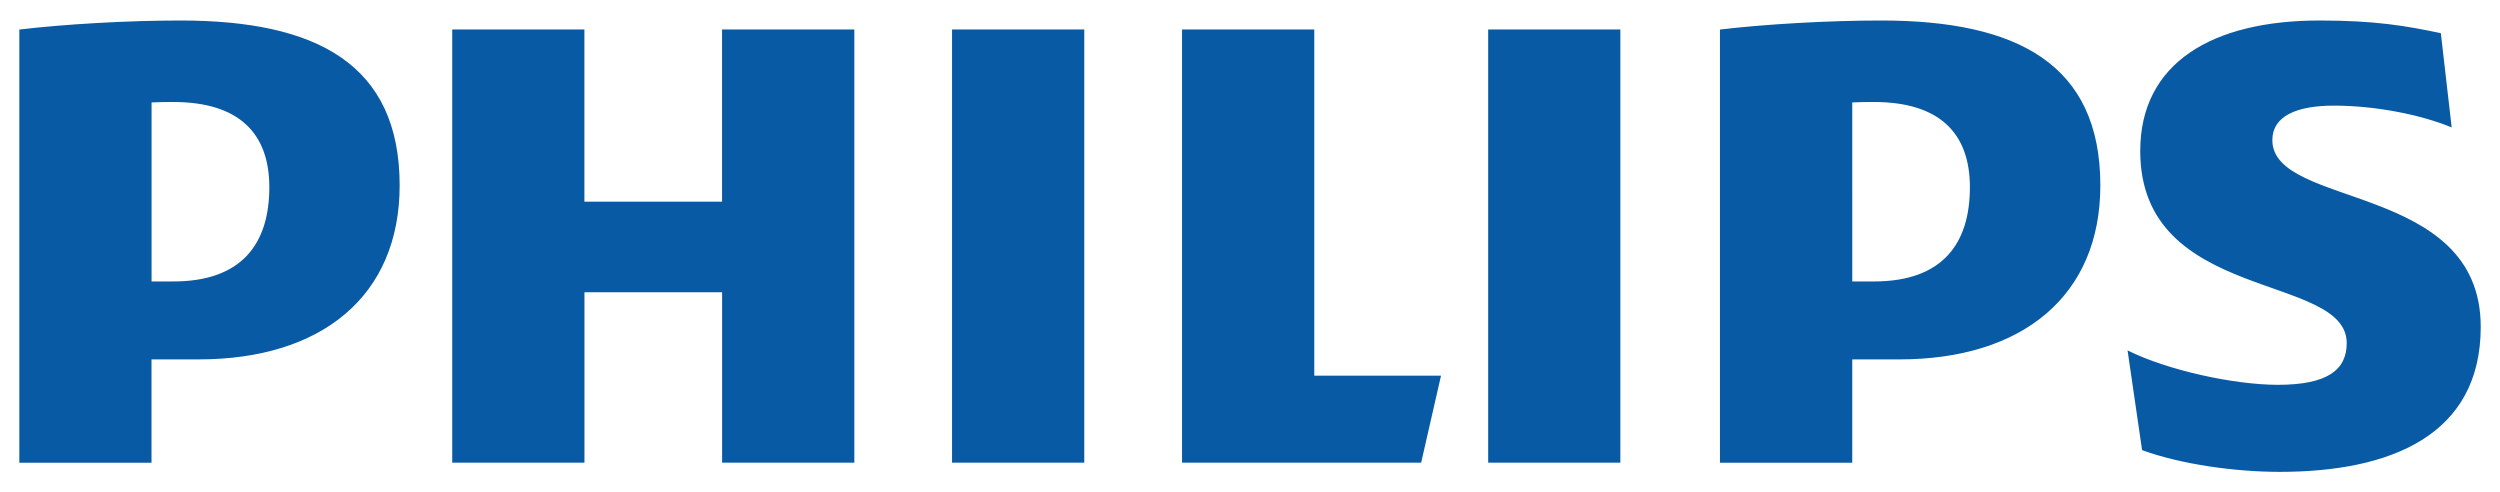 <svg xmlns="http://www.w3.org/2000/svg" xmlns:xlink="http://www.w3.org/1999/xlink" id="Layer_1" x="0px" y="0px" viewBox="0 0 406.1 79.96" style="enable-background:new 0 0 406.1 79.96;" xml:space="preserve">
<style type="text/css">
	.st0{fill:#095AA5;}
</style>
<path class="st0" d="M43.75,30.41c0,9.13-4.42,15.31-15.6,15.31h-3.53V16.64c1.26-0.07,2.43-0.07,3.53-0.07  C38.74,16.57,43.75,21.58,43.75,30.41 M32.27,58.38c20.01,0,32.65-10.31,32.65-28.26c0-19.73-13.53-26.79-35.6-26.79  c-8.53,0-18.83,0.59-26.18,1.47v70.37h21.47V58.38H32.27z M319.99,30.41c0,9.13-4.41,15.31-15.59,15.31h-3.52V16.64  c1.25-0.07,2.42-0.07,3.52-0.07C314.99,16.57,319.99,21.58,319.99,30.41 M308.53,58.38c19.99,0,32.65-10.31,32.65-28.26  c0-19.73-13.53-26.79-35.6-26.79c-8.53,0-18.83,0.59-26.19,1.47v70.37h21.49V58.38H308.53z M369.12,22.75c0-3.83,3.83-5.59,10-5.59  c6.77,0,14.13,1.47,19.13,3.54l-1.76-15.31c-5.59-1.18-10.6-2.06-19.71-2.06c-17.36,0-29.12,6.85-29.12,21.2  c0,24.72,33.54,19.72,33.54,31.21c0,4.41-3.24,6.77-11.19,6.77c-7.05,0-17.94-2.35-24.41-5.59l2.36,16.2  c6.47,2.36,15.29,3.53,22.36,3.53c17.94,0,32.65-5.89,32.65-23.56C402.96,29.53,369.12,33.94,369.12,22.75 M263.21,4.79h-21.47  v70.37h21.47V4.79z M176.13,4.79h-21.48v70.37h21.48V4.79z M213.49,61.03V4.79h-21.48v70.37h38.84l3.23-14.14H213.49z M138.77,4.79  h-21.48v27.97H94.93V4.79H73.46v70.37h21.48V47.48h22.36v27.68h21.48V4.79z"></path>
</svg>
